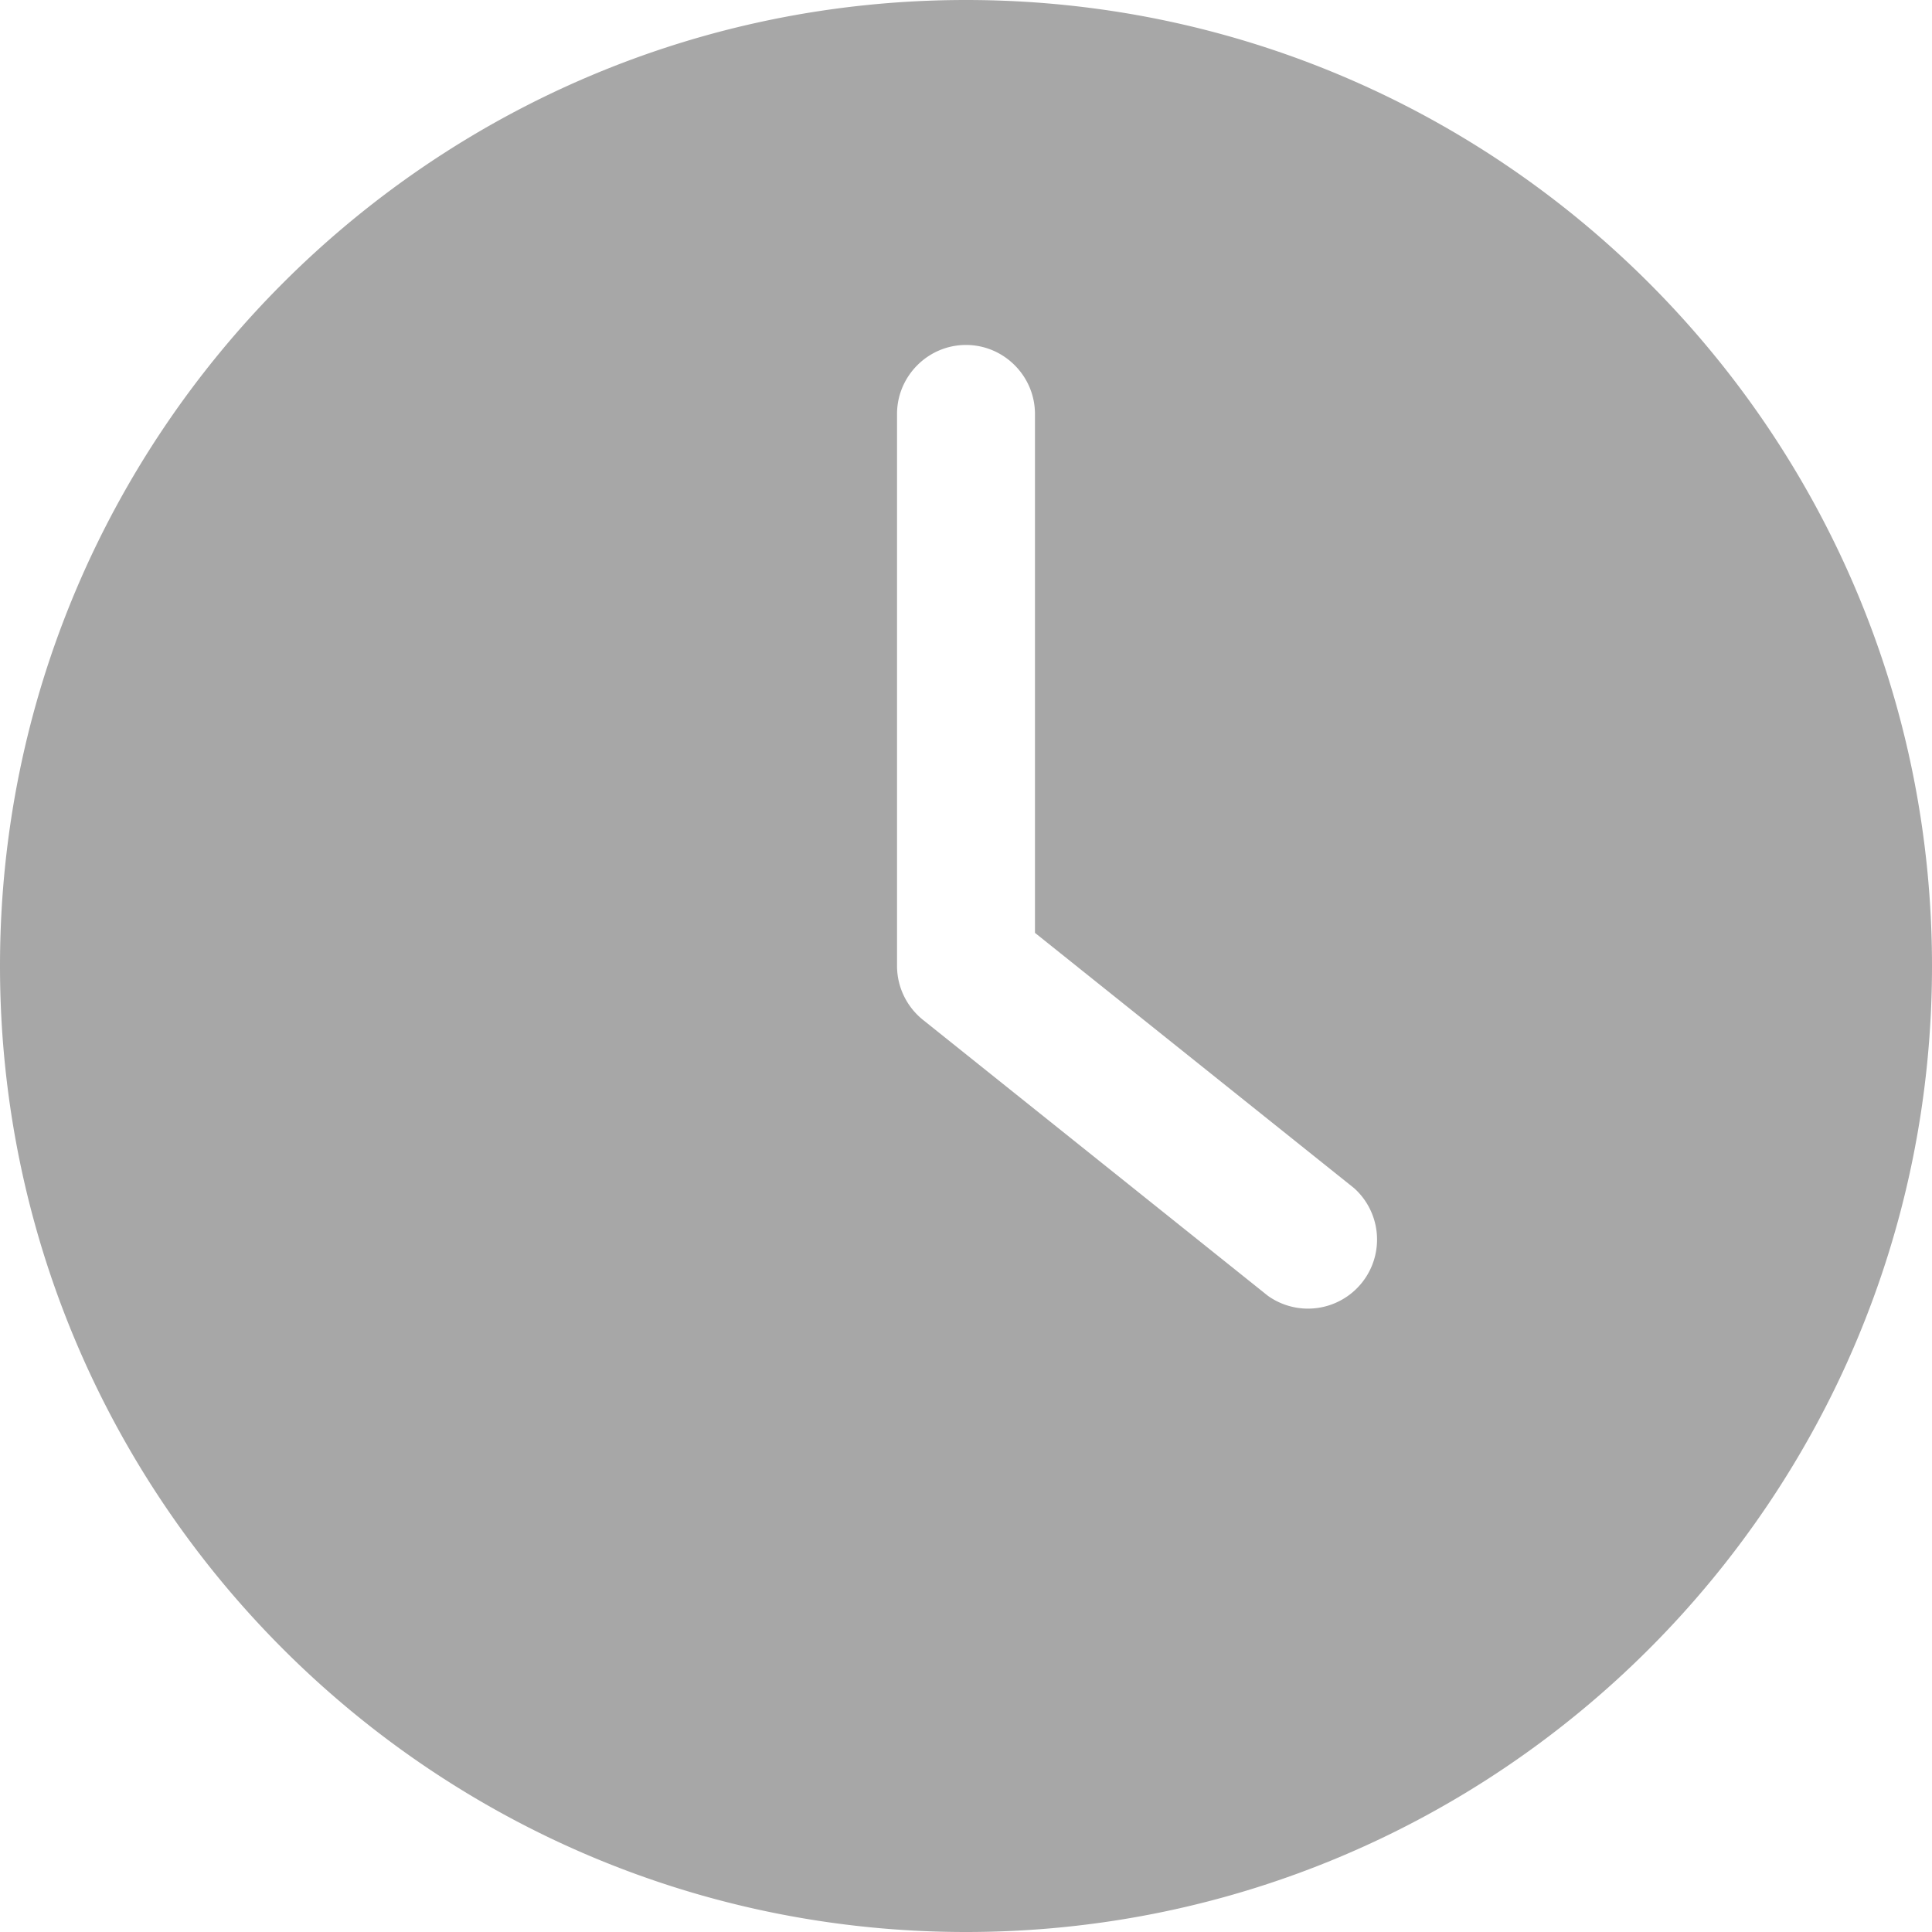 <svg width="20" height="20" viewBox="0 0 20 20" xmlns="http://www.w3.org/2000/svg"><path d="M10 20c5.521 0 10-4.479 10-10S15.521 0 10 0 0 4.479 0 10s4.479 10 10 10zM9.286 4.286c0-.393.321-.715.714-.715.393 0 .714.322.714.715v5.371l3.304 2.643a.715.715 0 0 1-.893 1.114l-3.571-2.857A.717.717 0 0 1 9.286 10V4.286z" fill="#A7A7A7"/></svg>